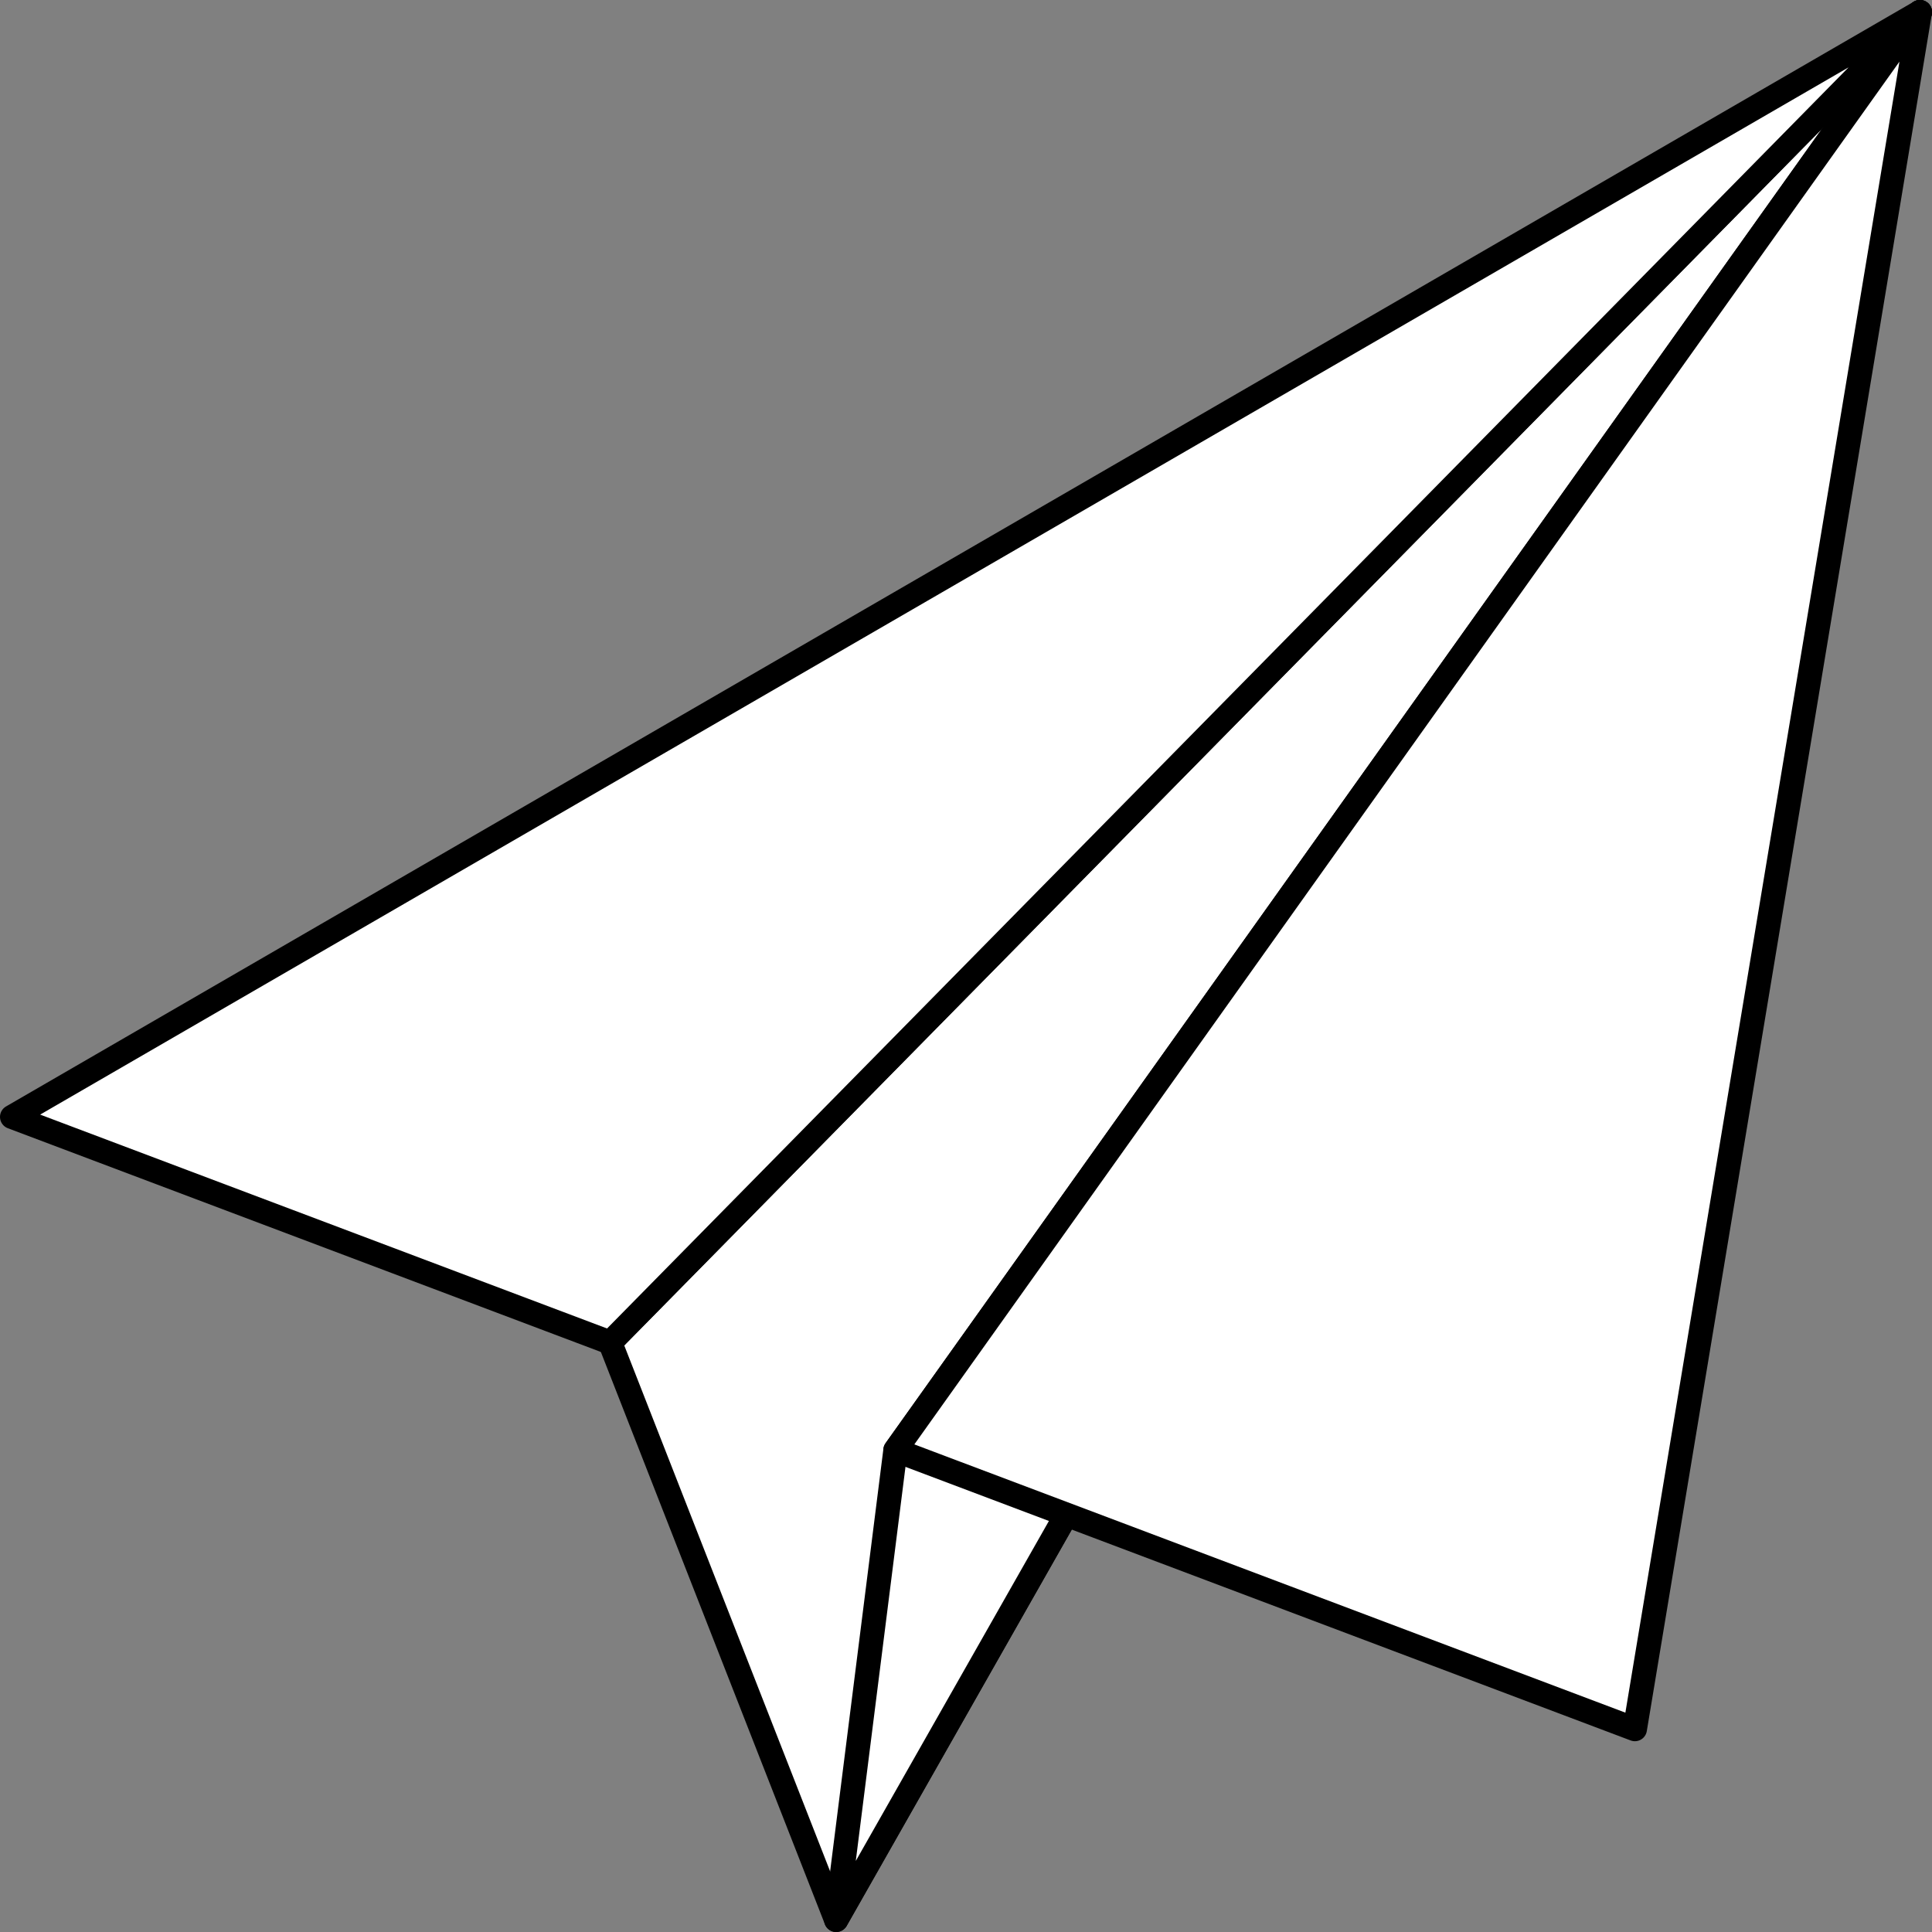 <?xml version="1.0" encoding="UTF-8"?><svg id="fig-mail" xmlns="http://www.w3.org/2000/svg" viewBox="0 0 80 80"><rect x="0" y="0" width="80" height="80" fill="#808080" stroke="none"/><defs><style>.cls-1{fill:#fff;stroke:#000;stroke-linecap:round;stroke-linejoin:round;}</style></defs><polygon class="cls-1" points="25.265 55.592 34.624 79.5 79.5 .5 25.265 55.592"/><polygon class="cls-1" points="37.077 60.048 34.624 79.5 79.5 .5 37.077 60.048"/><polygon class="cls-1" points=".5 46.249 25.265 55.592 79.5 .5 .5 46.249"/><polygon class="cls-1" points="37.077 60.048 67.697 71.6 79.5 .5 37.077 60.048"/></svg>